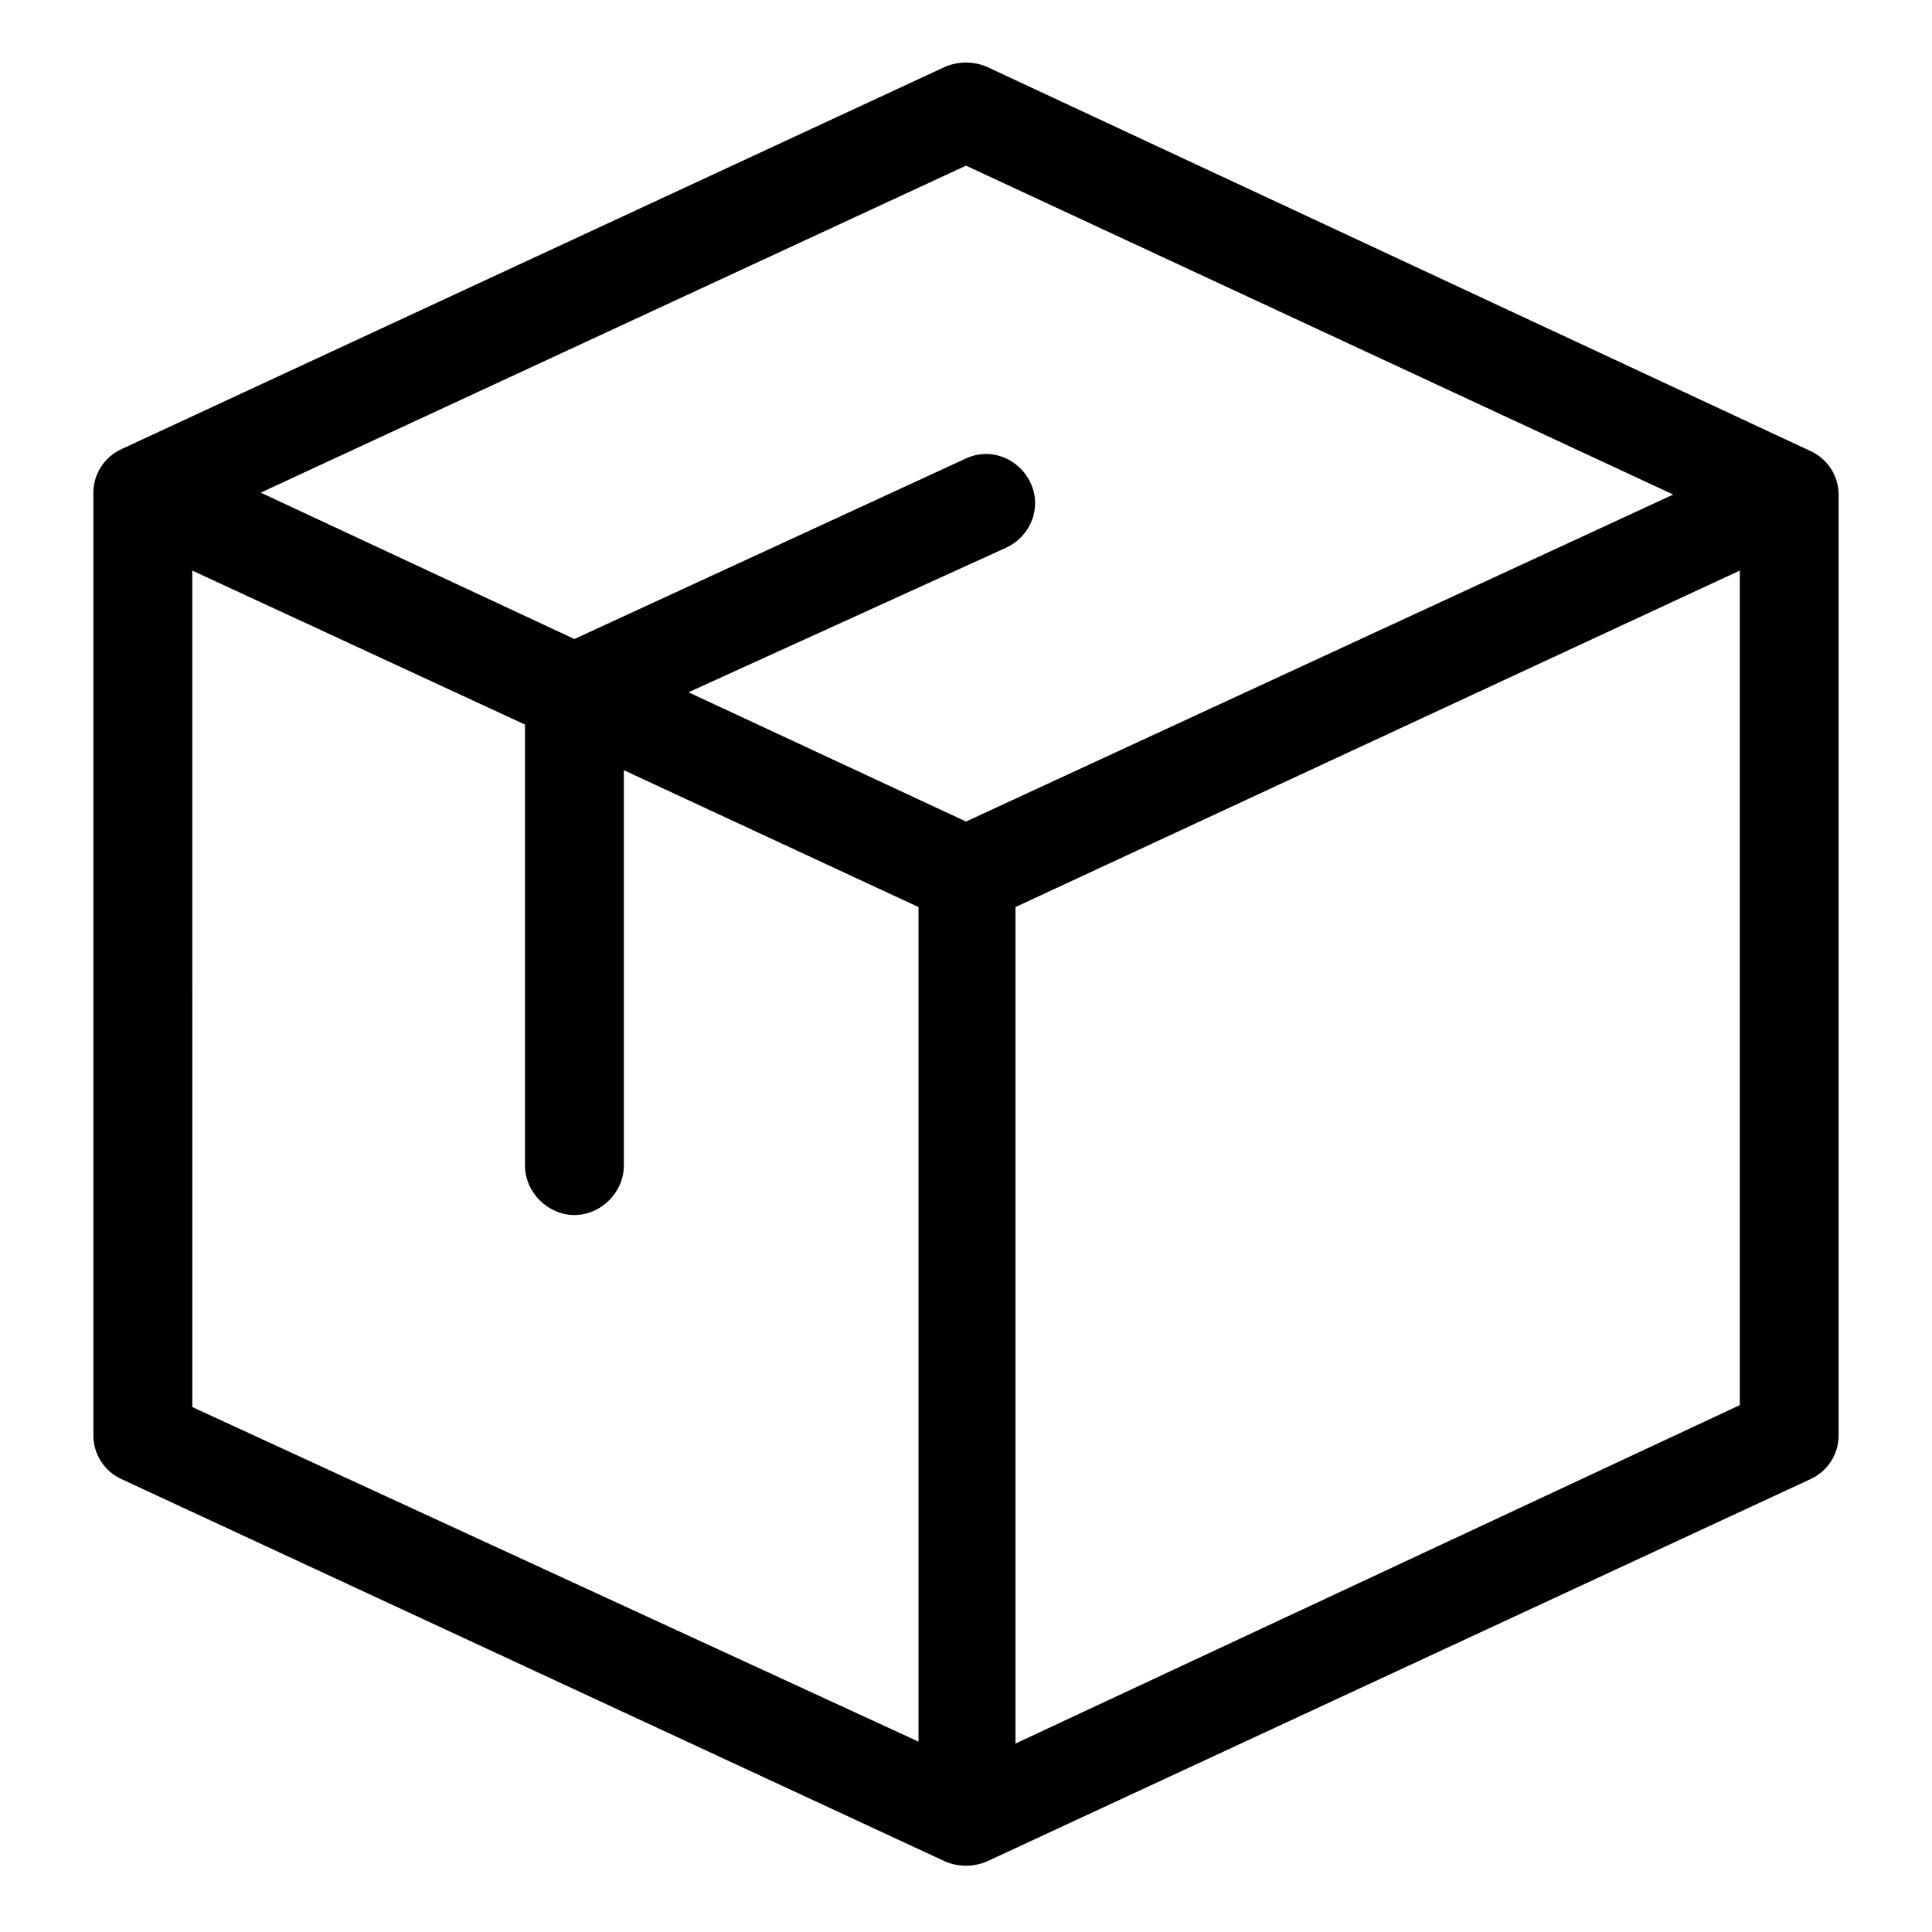 <?xml version="1.0" encoding="UTF-8"?>
<!-- Uploaded to: ICON Repo, www.svgrepo.com, Generator: ICON Repo Mixer Tools -->
<svg fill="#000000" width="800px" height="800px" version="1.1" viewBox="144 144 512 512" xmlns="http://www.w3.org/2000/svg">
 <path d="m394.46 161.7-218.15 101.27c-4.535 2.016-7.559 6.551-7.559 11.586v249.89c0 5.039 3.023 9.574 7.559 11.586l218.15 101.27c3.527 1.512 7.559 1.512 11.082 0l218.15-101.27c4.535-2.016 7.559-6.551 7.559-11.586v-249.38c0-5.039-3.023-9.574-7.559-11.586l-218.15-101.77c-3.523-1.512-7.555-1.512-11.082 0zm192.96 113.36-187.41 86.656-73.555-34.258 84.133-38.293c6.551-3.023 9.574-10.578 6.551-17.129-3.023-6.551-10.578-9.574-17.129-6.551l-103.79 47.863-83.129-38.793 186.91-86.656zm-392.46 20.152 88.168 40.809v116.88c0 7.055 6.047 13.098 13.098 13.098 7.055 0 13.098-6.047 13.098-13.098v-104.79l78.09 36.273v221.17l-192.45-88.668zm218.15 310.85v-221.68l191.95-89.176v221.17z"/>
</svg>